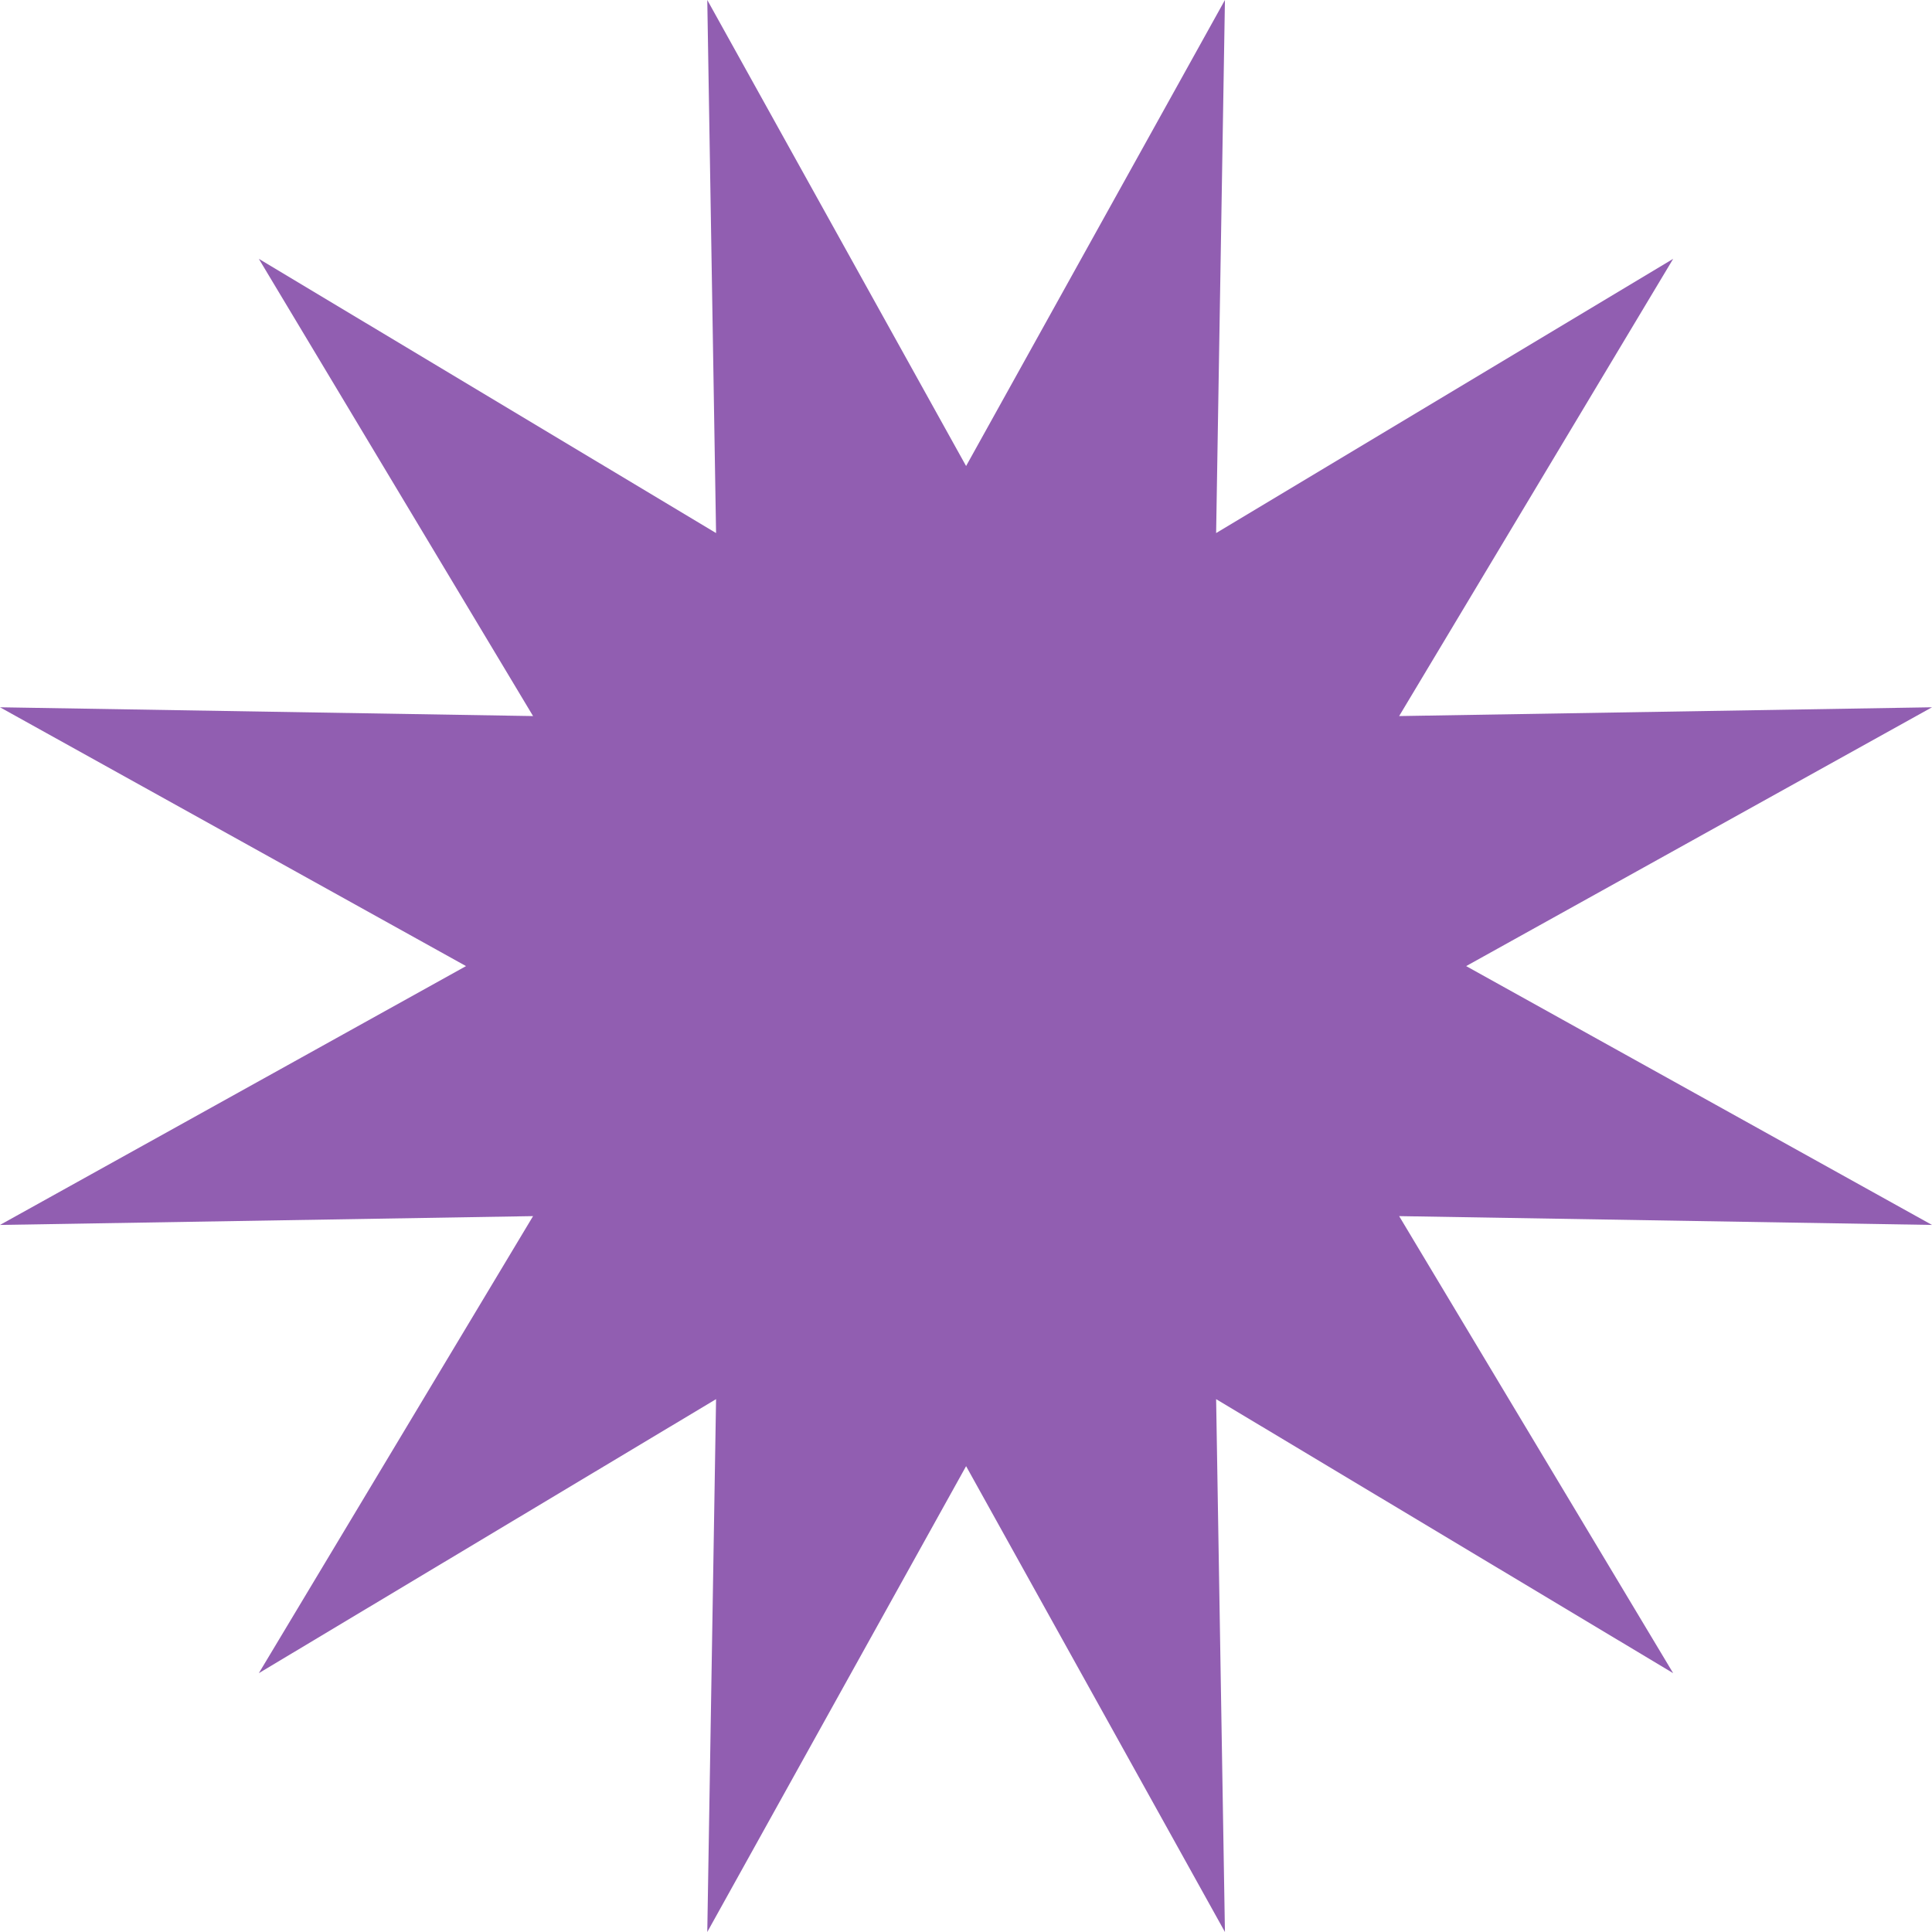 <?xml version="1.0" encoding="UTF-8"?> <svg xmlns="http://www.w3.org/2000/svg" width="82" height="82" viewBox="0 0 82 82" fill="none"> <g clip-path="url(#clip0_15_34)"> <path d="M41.004 19.78L51.99 0L51.616 22.625L71.015 10.985L59.384 30.392L82 30.019L62.228 41.004L82 51.99L59.384 51.616L71.015 71.015L51.616 59.384L51.99 82L41.004 62.228L30.019 82L30.392 59.384L10.985 71.015L22.625 51.616L0 51.99L19.78 41.004L0 30.019L22.625 30.392L10.985 10.985L30.392 22.625L30.019 0L41.004 19.78Z" fill="#915EB1"></path> </g> <defs> <clipPath id="clip0_15_34"> <rect width="82" height="82" fill="white"></rect> </clipPath> </defs> </svg> 